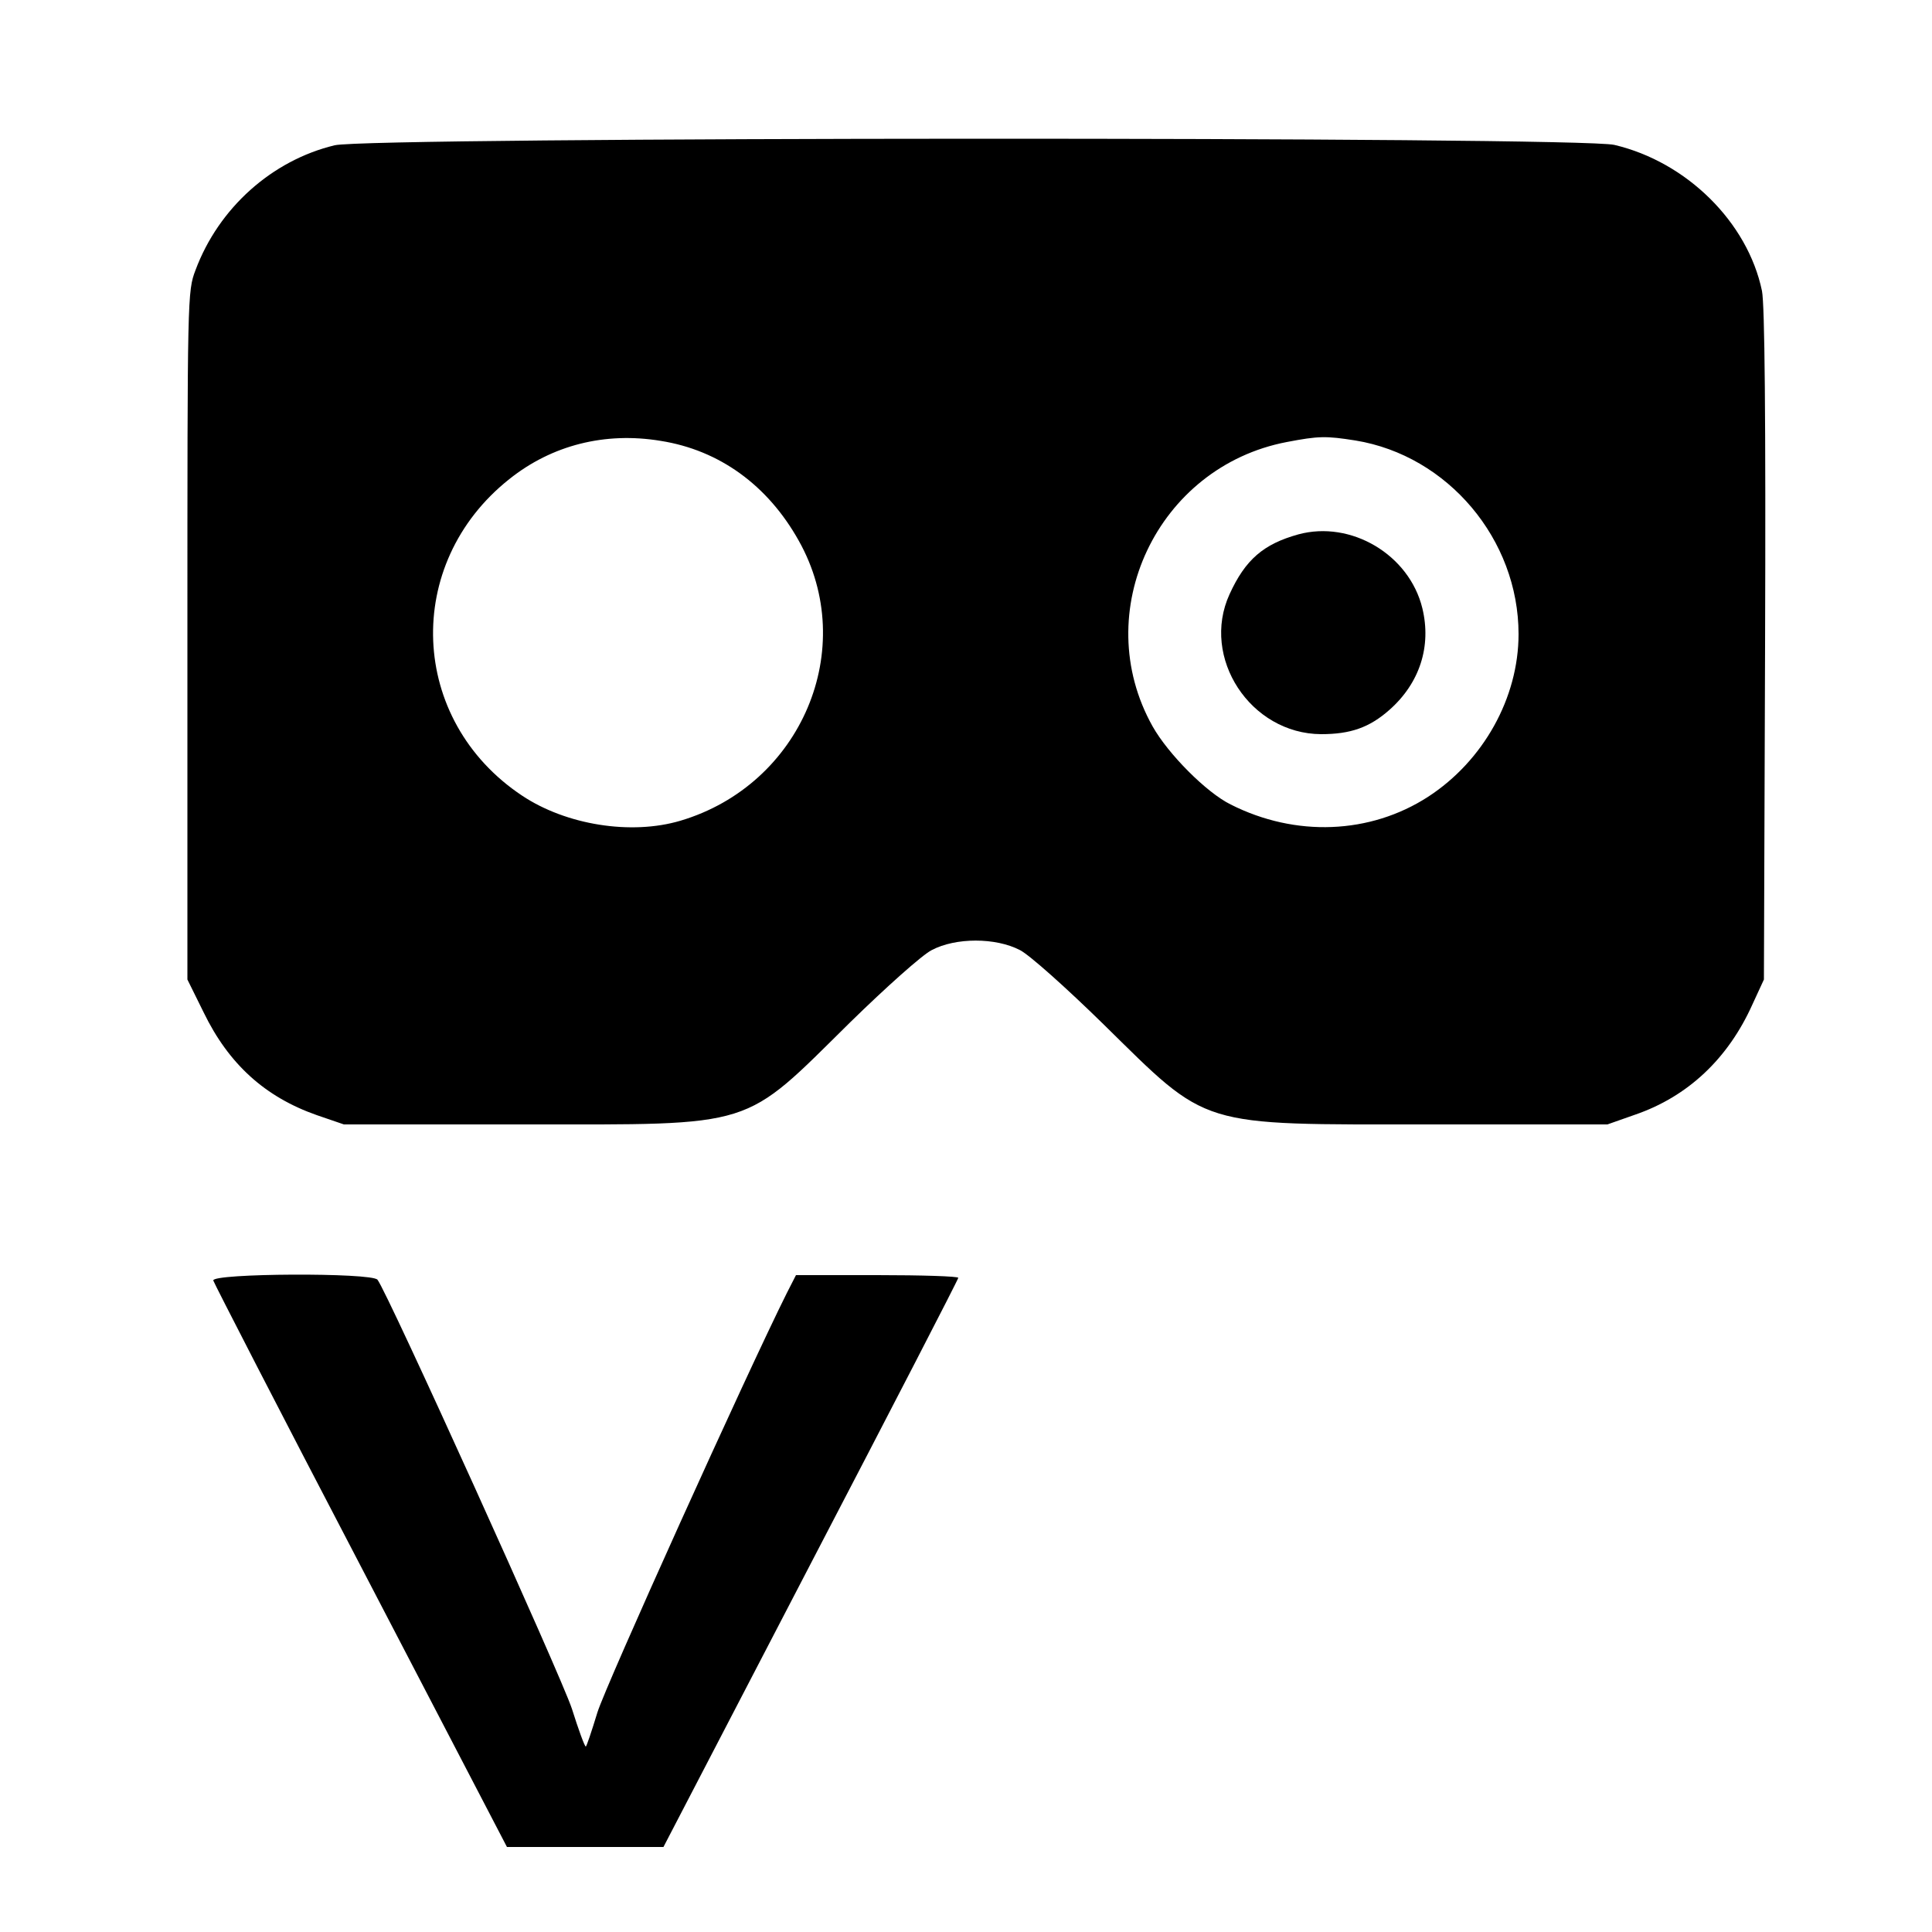 <?xml version="1.0" standalone="no"?>
<!DOCTYPE svg PUBLIC "-//W3C//DTD SVG 20010904//EN"
 "http://www.w3.org/TR/2001/REC-SVG-20010904/DTD/svg10.dtd">
<svg version="1.0" xmlns="http://www.w3.org/2000/svg"
 width="500pt" height="500pt" viewBox="0 0 500 500"
 preserveAspectRatio="xMidYMid meet">
<g transform="translate(0,500) scale(0.1,-0.1)"
fill="#000000" stroke="none">
<path d="M866 4624 c-162 -39 -300 -162 -360 -323 -21 -55 -21 -66 -21 -946
l0 -890 42 -85 c65 -134 159 -219 293 -266 l70 -24 465 0 c607 0 564 -13 846
265 92 90 186 174 210 186 62 33 166 33 229 0 25 -13 120 -98 215 -191 276
-271 240 -260 846 -260 l459 0 71 25 c137 47 241 145 304 285 l30 65 3 865 c2
596 -1 881 -8 917 -37 178 -195 334 -382 378 -92 22 -3222 21 -3312 -1z m844
-765 c152 -24 277 -115 357 -258 157 -279 7 -632 -306 -725 -128 -38 -296 -11
-410 65 -293 195 -309 600 -33 819 110 88 248 123 392 99z m1798 1 c239 -39
422 -256 422 -501 0 -165 -91 -328 -234 -421 -150 -97 -343 -105 -511 -20 -63
31 -162 131 -202 202 -166 296 12 672 347 736 83 16 102 16 178 4z"/>
<path d="M3360 3617 c-90 -25 -137 -65 -178 -155 -75 -164 54 -361 237 -362
76 0 125 17 177 63 78 69 109 164 85 263 -34 139 -185 228 -321 191z"/>
<path d="M552 1686 c2 -7 173 -340 382 -740 l378 -726 202 0 203 0 381 733
c210 403 382 736 382 740 0 4 -94 7 -210 7 l-210 0 -24 -47 c-103 -206 -469
-1016 -490 -1085 -15 -49 -28 -88 -30 -88 -3 0 -19 44 -36 98 -28 85 -477
1077 -503 1110 -14 19 -430 17 -425 -2z"/>
</g>
</svg>
